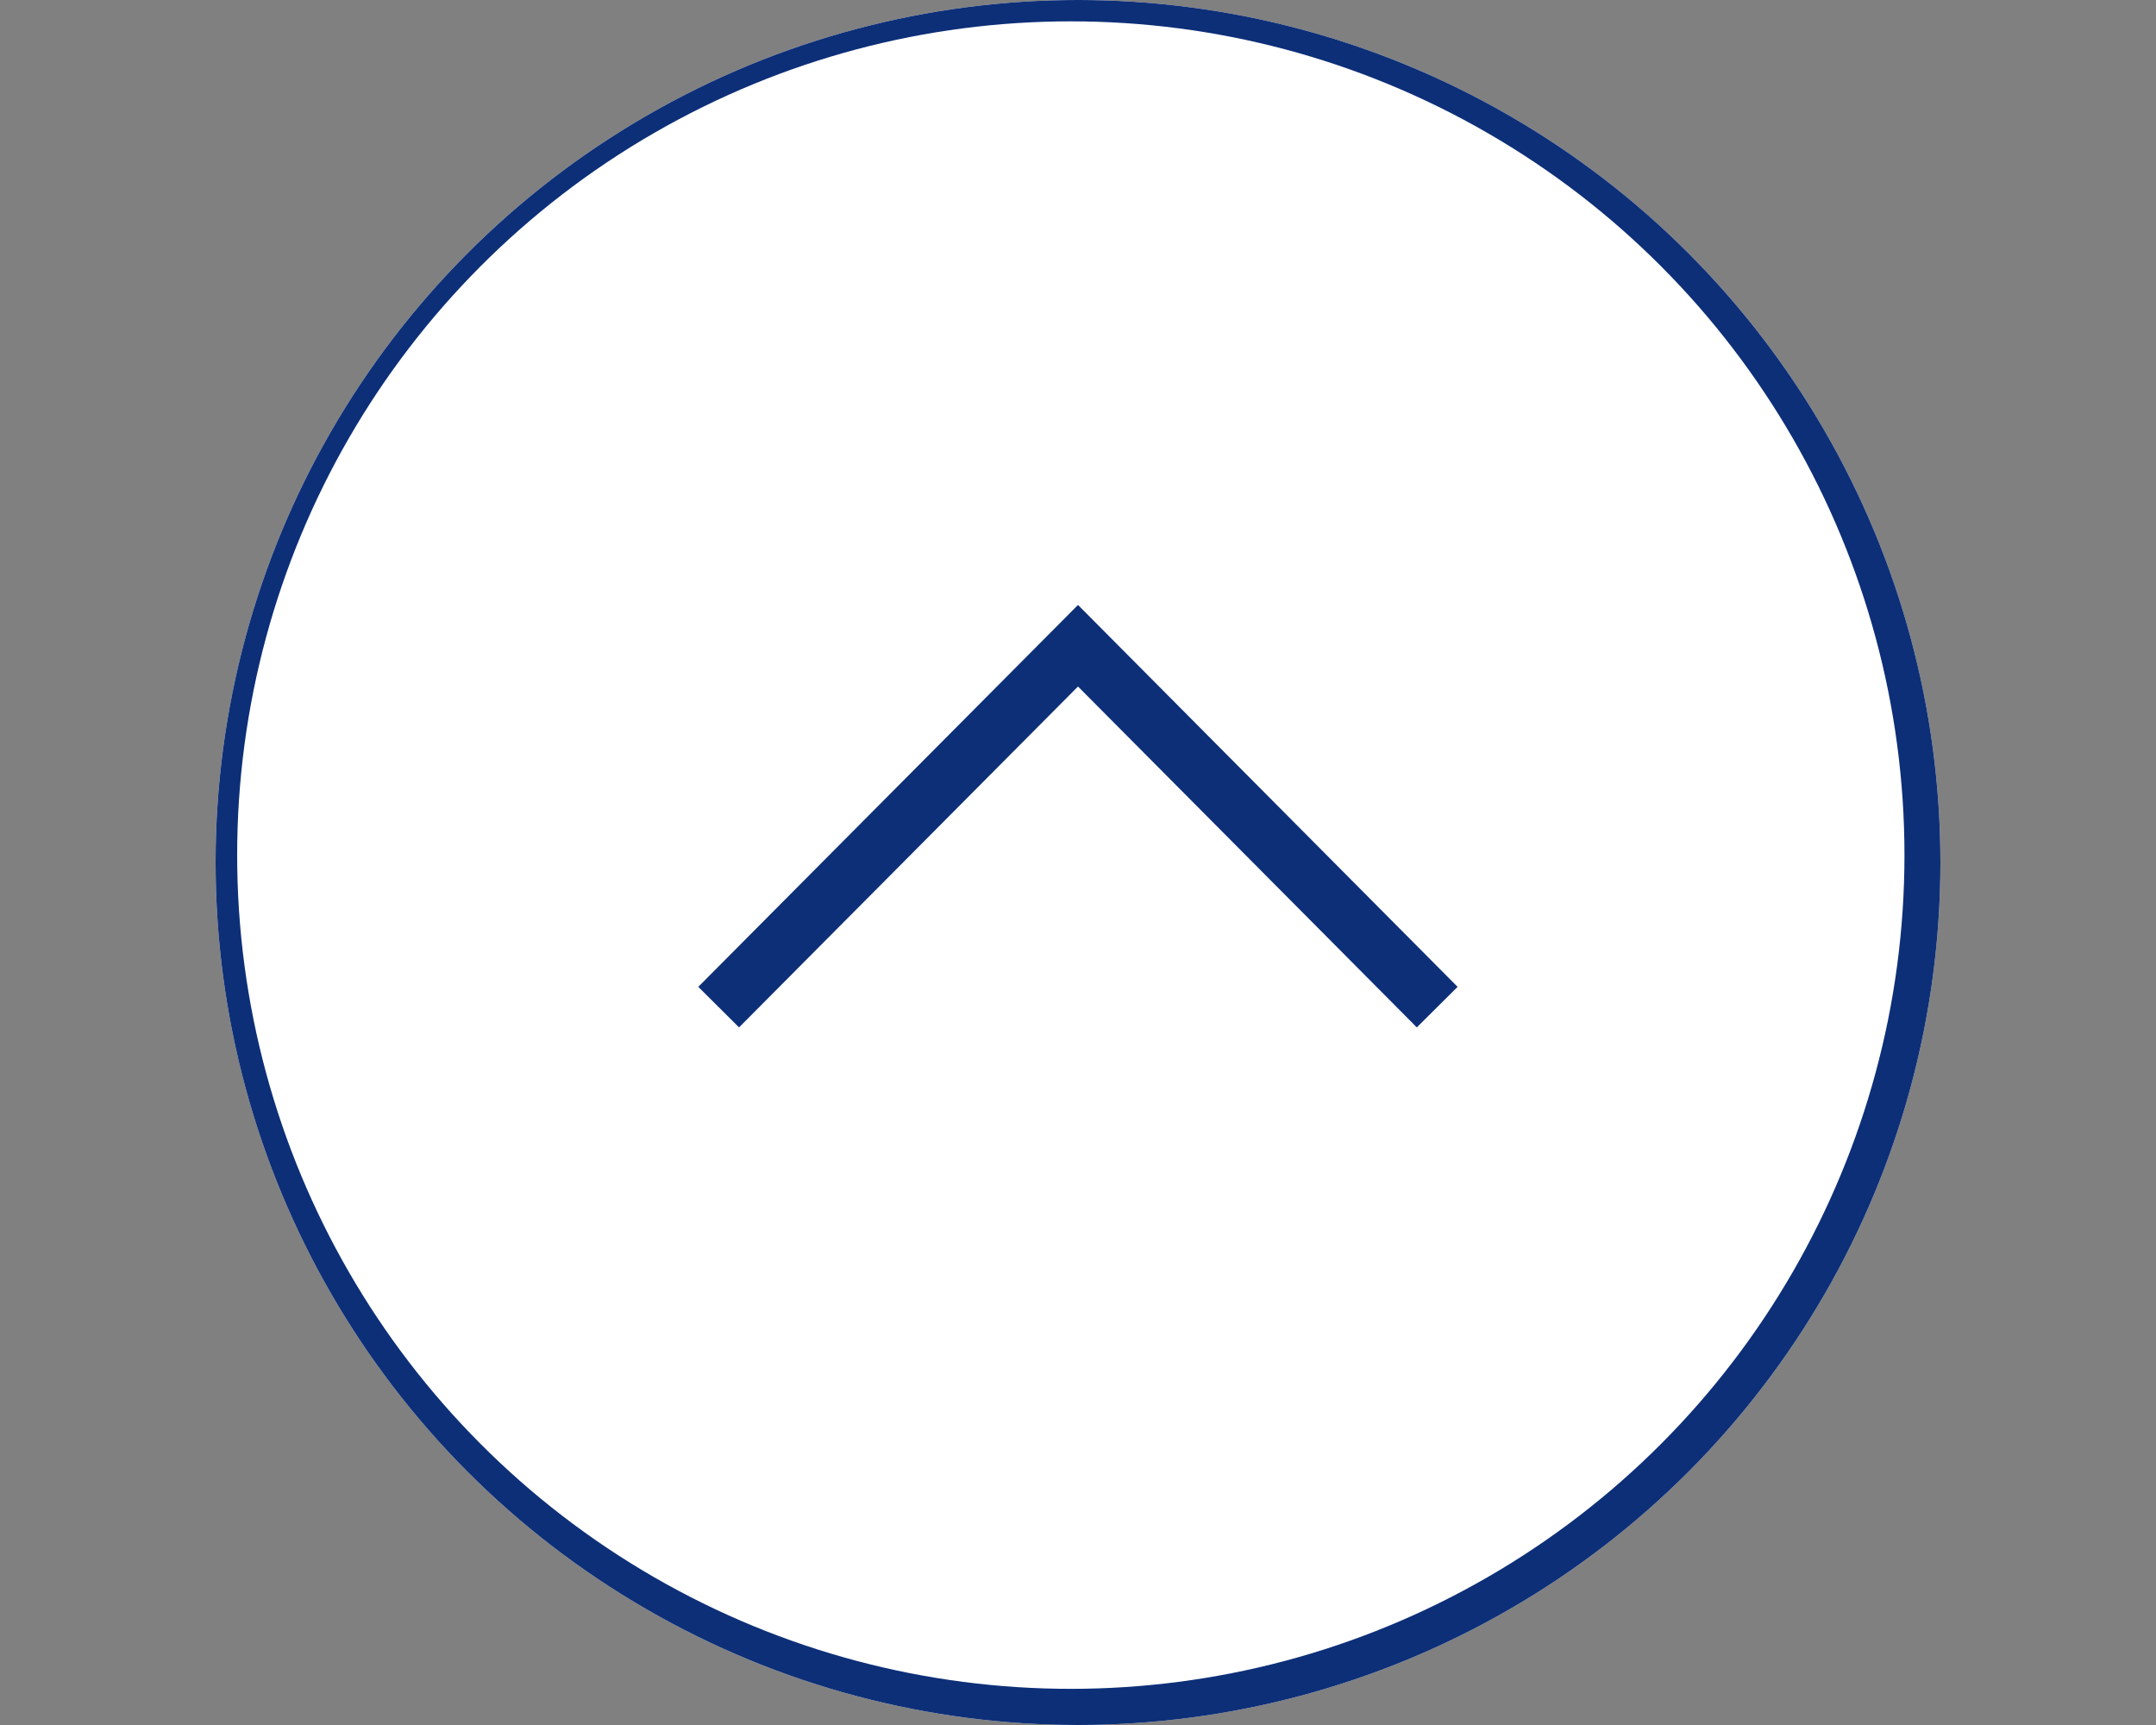<svg id="pagetop_sp.svg" xmlns="http://www.w3.org/2000/svg" width="150" height="120" viewBox="0 0 150 120">
  <rect x="0" y="0" width="150" height="120" fill="#808080" stroke="none"/>
  <defs>
    <style>
      .cls-1 {
        fill: #f85c82;
        opacity: 0;
      }

      .cls-1, .cls-4, .cls-5, .cls-7 {
        fill-rule: evenodd;
      }

      .cls-2, .cls-4 {
        fill: #fff;
      }

      .cls-3 {
        fill: #f7c331;
      }

      .cls-5, .cls-7 {
        fill: none;
      }

      .cls-5 {
        stroke: #fff;
        stroke-width: 2px;
      }

      .cls-6 {
        fill: #0d2f78;
      }

      .cls-7 {
        stroke: #0d2f78;
        stroke-width: 4px;
      }
    </style>
  </defs>
  <path id="長方形_7_のコピー" data-name="長方形 7 のコピー" class="cls-1" d="M600,1479.99H750v120H600v-120Z" transform="translate(-600 -1480)"/>
  <g id="pagetop">
    <circle id="楕円形_2" data-name="楕円形 2" class="cls-2" cx="75" cy="60" r="60"/>
    <circle id="楕円形_2-2" data-name="楕円形 2" class="cls-3" cx="75" cy="60" r="56.5"/>
    <path id="PAGE_TOP" data-name="PAGE TOP" class="cls-4" d="M638.4,1530.53v0.43c1.917,0.33,2.16.49,2.16,2.92v10.88c0,2.41-.162,2.57-2.16,2.89v0.44h7.886v-0.44c-2.107-.3-2.377-0.48-2.377-2.89v-4.29l1.621,0.35a3.252,3.252,0,0,0,.486.05c2.7,0,6.077-1.62,6.077-5.48a4.3,4.3,0,0,0-1.945-3.78,8.043,8.043,0,0,0-4.591-1.08H638.4Zm5.509,1.68a0.917,0.917,0,0,1,.27-0.87,2.236,2.236,0,0,1,1.054-.19c1.89,0,3.268,1.06,3.268,4.27,0,4.21-2.35,4.62-3.16,4.62a5.014,5.014,0,0,1-1.432-.14v-7.69Zm28.245,15.88v-0.44c-1.647-.35-1.917-0.62-2.863-3.21-1.782-4.73-3.538-9.42-5.239-14.21l-0.73.11-5.59,14.26c-0.945,2.4-1.3,2.75-3.079,3.05v0.44h5.861v-0.44c-2.35-.43-2.566-0.67-1.945-2.48,0.324-.97.756-2.19,1.216-3.43h4.942c0.567,1.51,1.026,2.91,1.35,3.81,0.487,1.4.46,1.7-1.4,2.1v0.44h7.481Zm-7.751-7.22h-4.3c0.757-1.99,1.378-3.83,2.215-6.07Zm28.191-.89h-7.481v0.44c2.16,0.35,2.4.62,2.4,2.34v2.73c0,1.35-.27,1.68-0.675,1.92a4.468,4.468,0,0,1-2.026.43c-4.483,0-5.914-4.21-5.914-9.02,0-5.21,2.268-7.99,5.833-7.99a8.6,8.6,0,0,1,2.836.4,4.608,4.608,0,0,1,2.944,3.7l0.432-.08c-0.189-1.59-.243-3-0.3-4.18a35.92,35.92,0,0,0-5.293-.52c-5.51,0-10.263,3.11-10.263,9.35,0,5.29,3.376,8.99,9.641,8.99a36.225,36.225,0,0,0,6.32-.92,15.337,15.337,0,0,1-.189-2.62v-2.54c0-1.43.3-1.62,1.729-1.99v-0.44Zm17.2,3.78a9.575,9.575,0,0,1-1.377,2.57c-0.675.73-1.053,0.95-2.647,0.95h-1.593c-1.675-.03-2.08-0.38-2.08-2.27v-5.76h2.62c2.134,0,2.215.68,2.593,2.27h0.432v-5.35H707.3c-0.378,1.68-.459,2.27-2.593,2.27h-2.62v-6.45c0-.54.108-0.65,0.675-0.65h2.026c1.593,0,2.188.16,2.674,0.76a7.156,7.156,0,0,1,1.161,2.37l0.432-.08c-0.135-1.16-.243-2.89-0.27-3.91-0.216.02-1.269,0.05-3.916,0.05h-8.184v0.43c1.918,0.22,2.053.44,2.053,2.86v10.97c0,2.41-.189,2.54-2.512,2.86v0.44h13.18c0.163-.65.649-3.3,0.784-4.25Zm-48.4,17.71c-0.136-1.37-.163-3.32-0.163-4.53h-0.351a2.008,2.008,0,0,1-1.647.59H648.4a1.678,1.678,0,0,1-1.648-.59h-0.378c-0.054,1.37-.189,3.18-0.324,4.64h0.459a7.542,7.542,0,0,1,1.215-2.56,2.044,2.044,0,0,1,1.864-.71h2.458v13.45c0,2.38-.3,2.46-2.269,2.89v0.44h7.994v-0.44c-2.106-.35-2.376-0.56-2.376-2.89v-13.45h2.214c1.378,0,1.7.14,2.161,0.65a6.146,6.146,0,0,1,1.188,2.57Zm4.342,4.97a8.829,8.829,0,0,0,8.967,9.05c4.888,0,8.858-3.7,8.858-9.34a8.764,8.764,0,0,0-8.777-9A9.035,9.035,0,0,0,665.732,1566.44Zm13.963,0.41c0,5.24-1.836,7.96-4.537,7.96-3.511,0-5.564-3.94-5.564-8.99,0-5.34,2-7.99,4.646-7.99C677.562,1557.83,679.7,1561.2,679.7,1566.85Zm8.393-9.32v0.43c1.918,0.33,2.161.49,2.161,2.92v10.88c0,2.41-.162,2.57-2.161,2.89v0.44h7.886v-0.44c-2.107-.29-2.376-0.48-2.376-2.89v-4.29l1.62,0.35a3.252,3.252,0,0,0,.486.05c2.7,0,6.077-1.61,6.077-5.48a4.308,4.308,0,0,0-1.944-3.78,8.047,8.047,0,0,0-4.592-1.08h-7.157Zm5.51,1.67a0.907,0.907,0,0,1,.269-0.86,2.242,2.242,0,0,1,1.054-.19c1.89,0,3.268,1.05,3.268,4.27,0,4.21-2.35,4.62-3.16,4.62a5.01,5.01,0,0,1-1.431-.14v-7.7Z" transform="translate(-600 -1480)"/>
    <path id="長方形_536" data-name="長方形 536" class="cls-5" d="M664.5,1514.25l10.216-10.27,10.216,10.27" transform="translate(-600 -1480)"/>
  </g>
  <g id="pagetop.svg">
    <circle id="楕円形_2-3" data-name="楕円形 2" class="cls-6" cx="75" cy="60" r="60"/>
    <circle id="楕円形_2-4" data-name="楕円形 2" class="cls-2" cx="74.5" cy="59.485" r="58"/>
    <path id="長方形_536-2" data-name="長方形 536" class="cls-7" d="M650,1550.06L675,1524.92l24.991,25.14" transform="translate(-600 -1480)"/>
  </g>
</svg>
